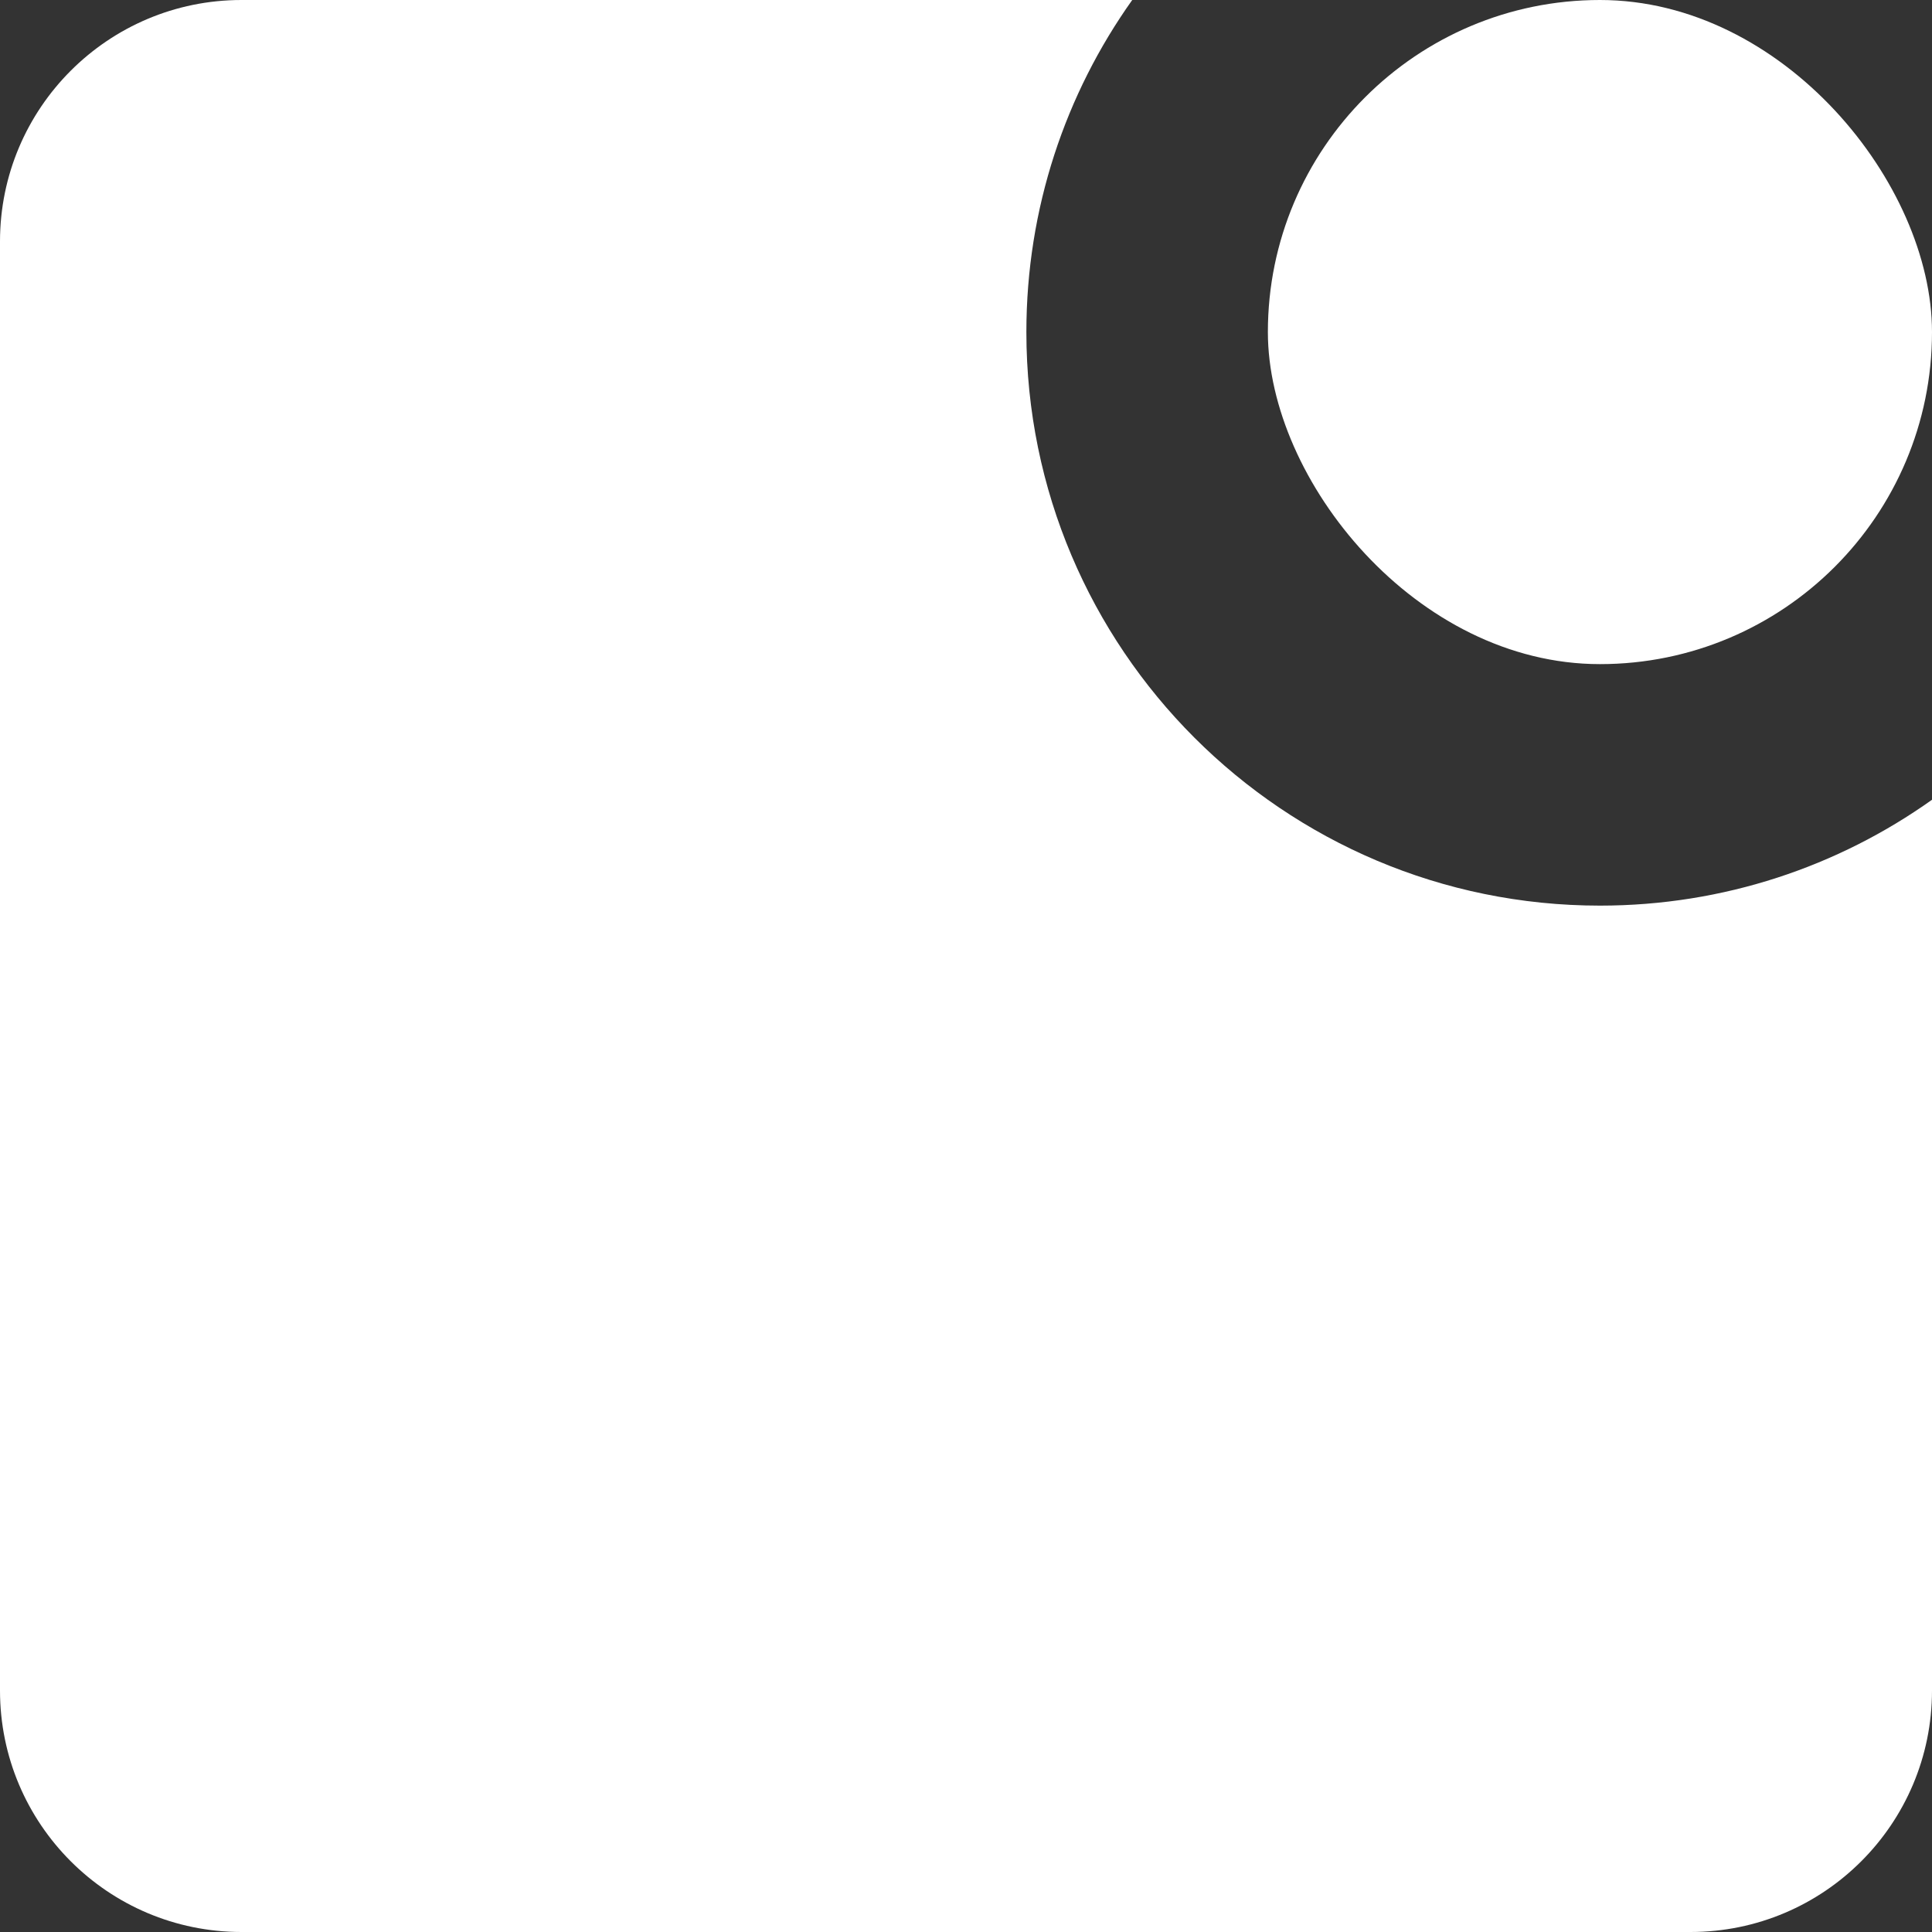 <svg width="24" height="24" viewBox="0 0 24 24" fill="none" xmlns="http://www.w3.org/2000/svg">
<rect x="0" y="0" width="24" height="24" fill="#333333" stroke="none"/>
<g id="Group 18">
<g id="Group 15">
<path id="Subtract" fill-rule="evenodd" clip-rule="evenodd" d="M14.065 0C13.237 1.164 12.75 2.588 12.75 4.125C12.75 8.06 15.94 11.25 19.875 11.25C21.412 11.25 22.836 10.763 24 9.935V21C24 22.657 22.657 24 21 24H3C1.343 24 0 22.657 0 21V3C0 1.343 1.343 0 3 0H14.065Z" fill="white"/>
<g id="Group 20">
<rect id="Rectangle 25" x="15.75" width="8.25" height="8.25" rx="4.125" fill="white"/>
</g>
</g>
</g>
</svg>
